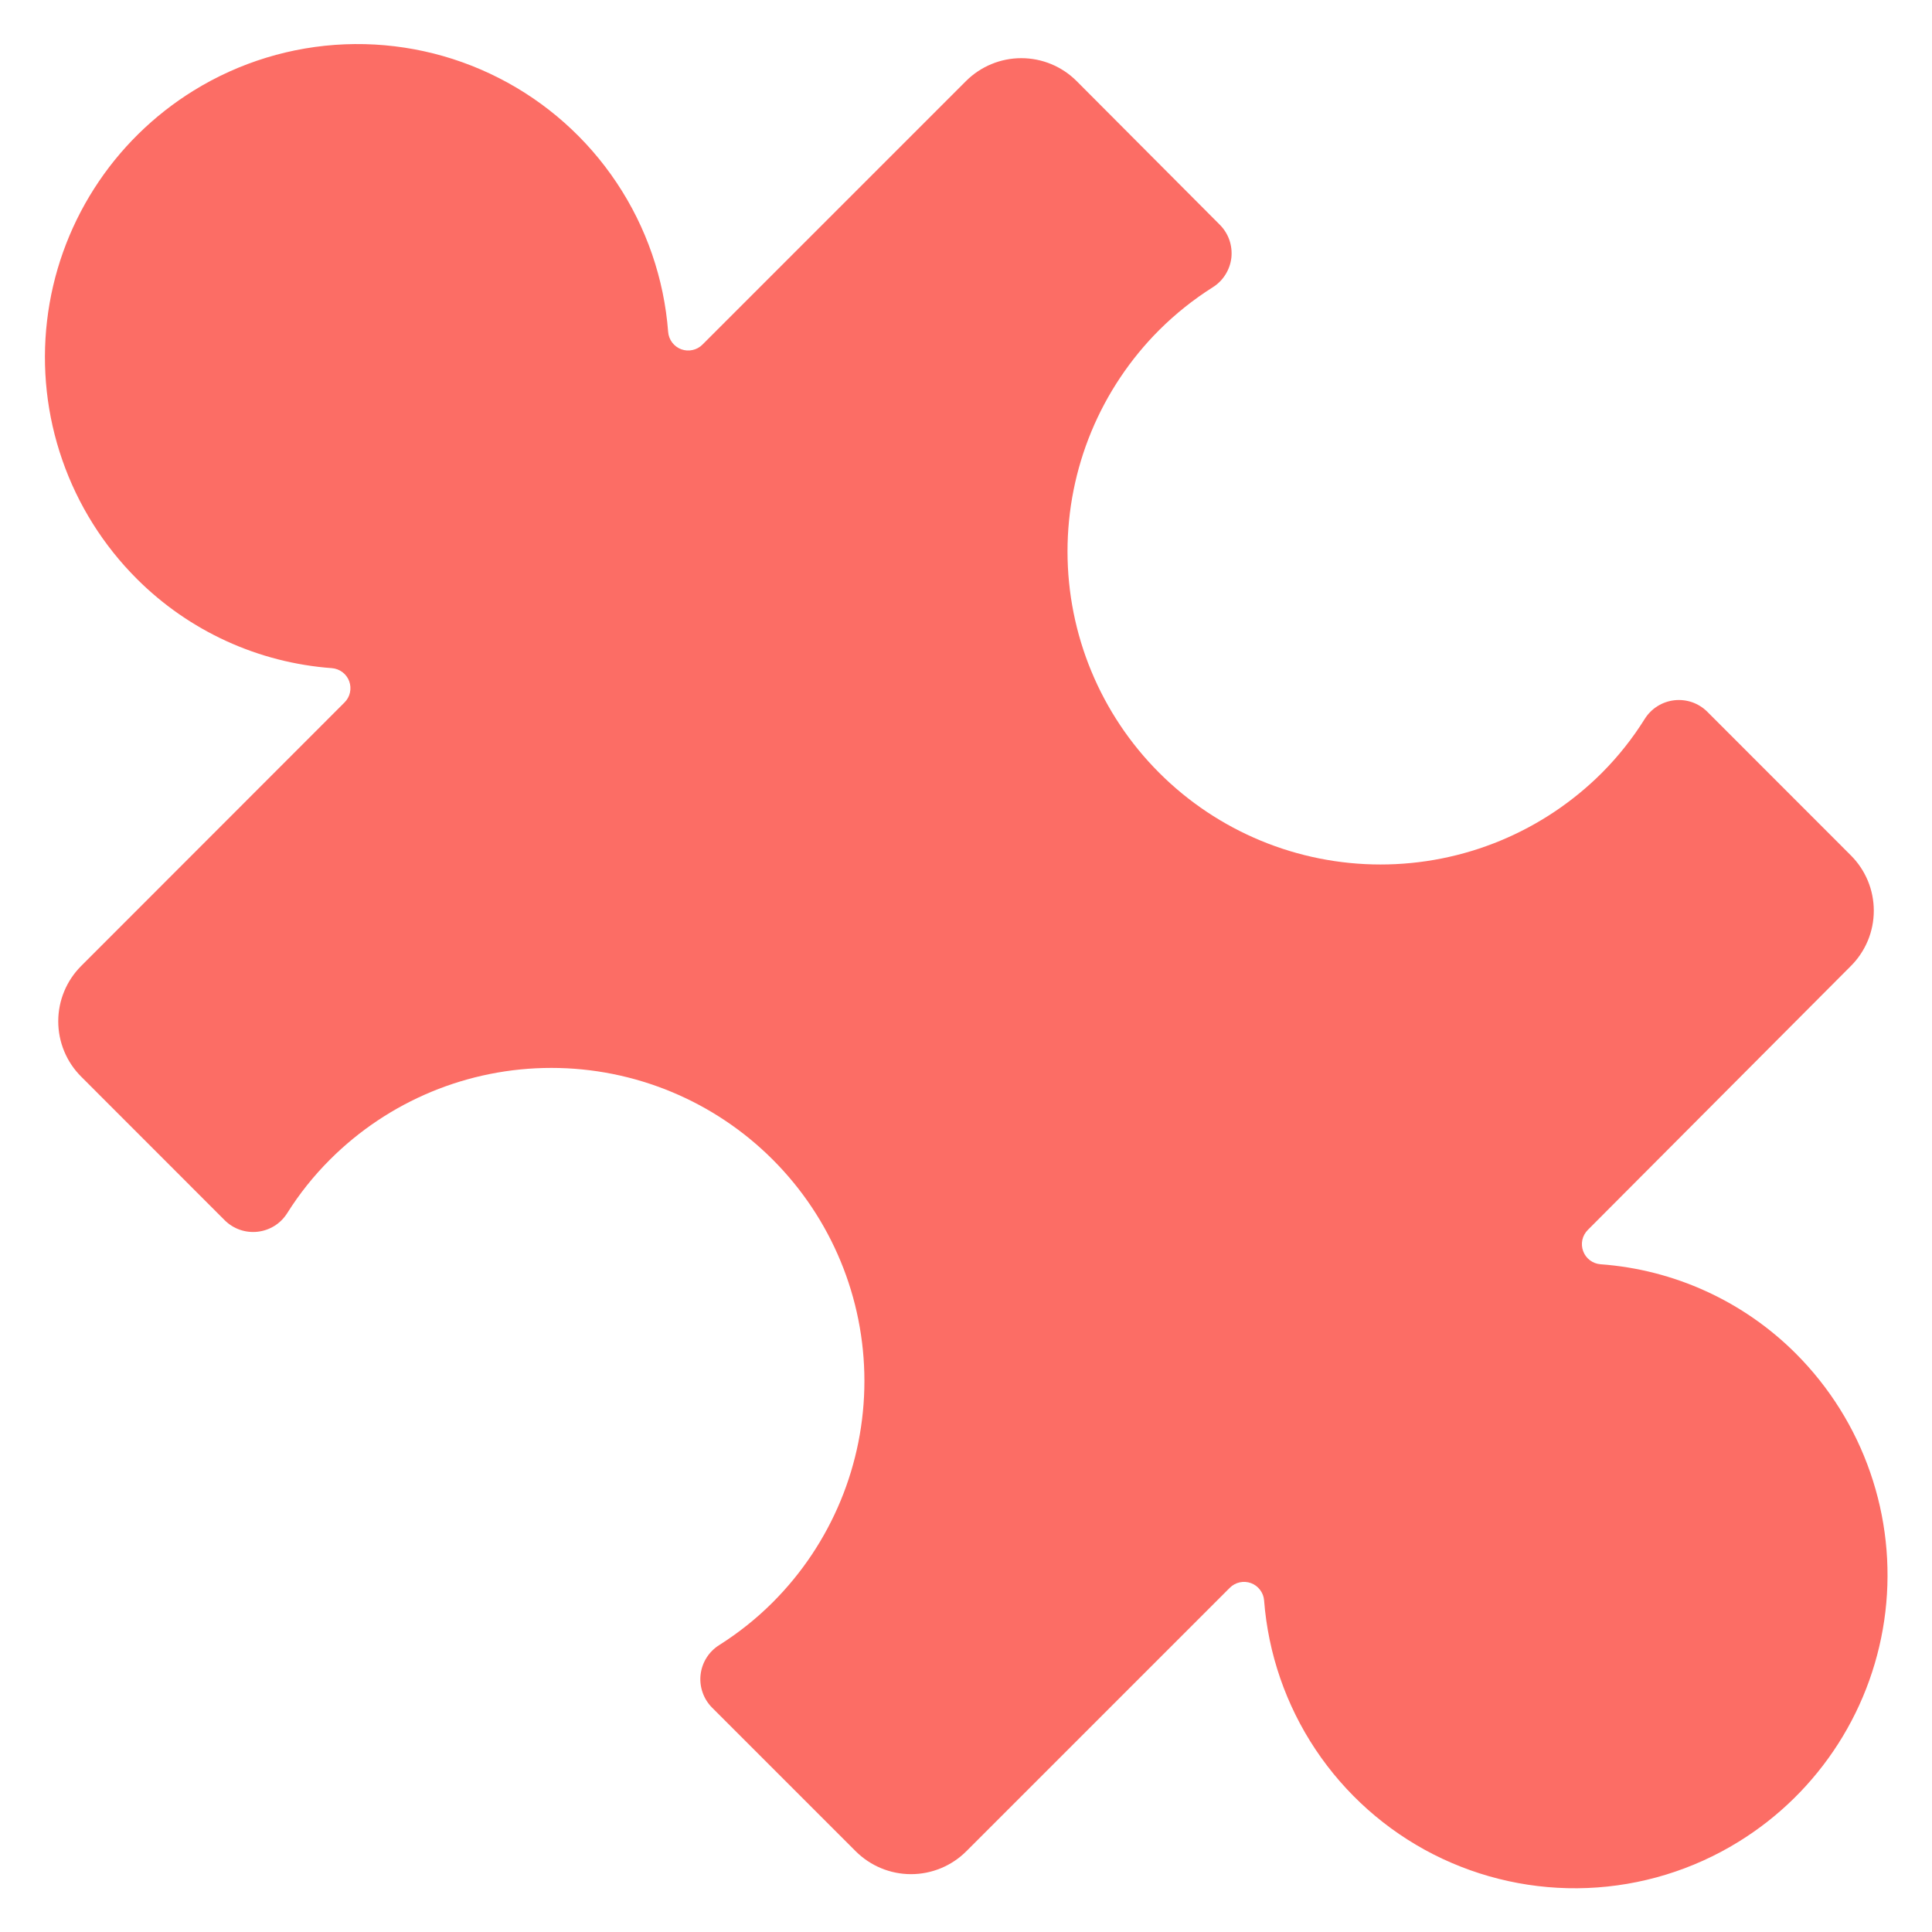 <?xml version="1.0" encoding="UTF-8"?> <svg xmlns="http://www.w3.org/2000/svg" width="48" height="48" viewBox="0 0 48 48" fill="none"><path d="M8.246 16.6C8.341 16.608 8.432 16.642 8.509 16.7C8.585 16.758 8.643 16.836 8.676 16.925C8.709 17.015 8.715 17.112 8.695 17.206C8.675 17.299 8.628 17.384 8.56 17.452L2.016 24C1.836 24.18 1.692 24.395 1.595 24.63C1.497 24.866 1.447 25.119 1.447 25.374C1.447 25.629 1.497 25.882 1.595 26.118C1.692 26.354 1.836 26.568 2.016 26.748L5.582 30.316C5.688 30.422 5.817 30.503 5.959 30.553C6.101 30.602 6.252 30.619 6.402 30.602C6.551 30.585 6.694 30.535 6.822 30.455C6.949 30.375 7.056 30.267 7.136 30.14C7.439 29.658 7.795 29.212 8.198 28.81C9.657 27.351 11.635 26.532 13.698 26.532C15.761 26.532 17.739 27.351 19.198 28.81C20.657 30.269 21.476 32.247 21.476 34.31C21.476 36.373 20.657 38.351 19.198 39.81C18.796 40.212 18.349 40.568 17.868 40.872C17.741 40.952 17.633 41.059 17.553 41.187C17.473 41.314 17.423 41.457 17.406 41.607C17.389 41.756 17.406 41.907 17.456 42.049C17.505 42.191 17.586 42.32 17.692 42.426L21.26 45.994C21.625 46.358 22.119 46.563 22.634 46.563C23.149 46.563 23.644 46.358 24.008 45.994L30.554 39.448C30.622 39.38 30.707 39.334 30.8 39.313C30.894 39.293 30.991 39.299 31.081 39.332C31.17 39.365 31.249 39.423 31.306 39.5C31.364 39.576 31.399 39.667 31.406 39.762C31.508 41.086 31.948 42.362 32.684 43.466C33.421 44.571 34.429 45.468 35.612 46.071C36.796 46.673 38.114 46.961 39.441 46.907C40.767 46.853 42.058 46.459 43.188 45.762C44.19 45.146 45.038 44.312 45.671 43.321C46.304 42.331 46.704 41.21 46.842 40.042C46.979 38.875 46.851 37.692 46.465 36.581C46.081 35.471 45.449 34.462 44.618 33.63C43.319 32.33 41.595 31.542 39.762 31.41C39.667 31.402 39.576 31.368 39.5 31.31C39.424 31.252 39.366 31.174 39.333 31.084C39.3 30.995 39.293 30.898 39.313 30.804C39.334 30.711 39.381 30.626 39.448 30.558L45.984 24C46.165 23.82 46.308 23.605 46.406 23.37C46.504 23.134 46.554 22.881 46.554 22.626C46.554 22.371 46.504 22.118 46.406 21.882C46.308 21.647 46.165 21.432 45.984 21.252L42.418 17.684C42.312 17.578 42.183 17.497 42.041 17.447C41.899 17.398 41.748 17.381 41.599 17.398C41.45 17.415 41.306 17.465 41.179 17.545C41.051 17.625 40.944 17.733 40.864 17.86C40.561 18.345 40.204 18.795 39.8 19.2C39.078 19.922 38.22 20.495 37.277 20.886C36.333 21.277 35.322 21.478 34.3 21.478C32.237 21.478 30.259 20.659 28.8 19.2C27.341 17.741 26.522 15.763 26.522 13.7C26.522 12.679 26.723 11.667 27.114 10.723C27.505 9.78 28.078 8.922 28.8 8.2C29.203 7.798 29.649 7.442 30.13 7.138C30.258 7.058 30.365 6.951 30.445 6.823C30.525 6.696 30.576 6.553 30.593 6.403C30.609 6.254 30.592 6.103 30.543 5.961C30.493 5.819 30.412 5.69 30.306 5.584L26.748 2.014C26.384 1.65 25.89 1.445 25.374 1.445C24.859 1.445 24.365 1.65 24 2.014L17.454 8.56C17.387 8.628 17.301 8.676 17.207 8.696C17.114 8.717 17.016 8.711 16.926 8.678C16.836 8.645 16.758 8.586 16.7 8.51C16.642 8.433 16.607 8.342 16.6 8.246C16.499 6.922 16.059 5.646 15.322 4.542C14.586 3.437 13.577 2.54 12.394 1.938C11.211 1.335 9.892 1.047 8.566 1.101C7.239 1.155 5.949 1.549 4.818 2.246C3.817 2.863 2.969 3.698 2.337 4.689C1.704 5.681 1.305 6.803 1.169 7.97C1.032 9.138 1.162 10.322 1.549 11.432C1.935 12.543 2.568 13.551 3.4 14.382C4.697 15.679 6.417 16.466 8.246 16.6Z" fill="#FC6D65"></path></svg> 